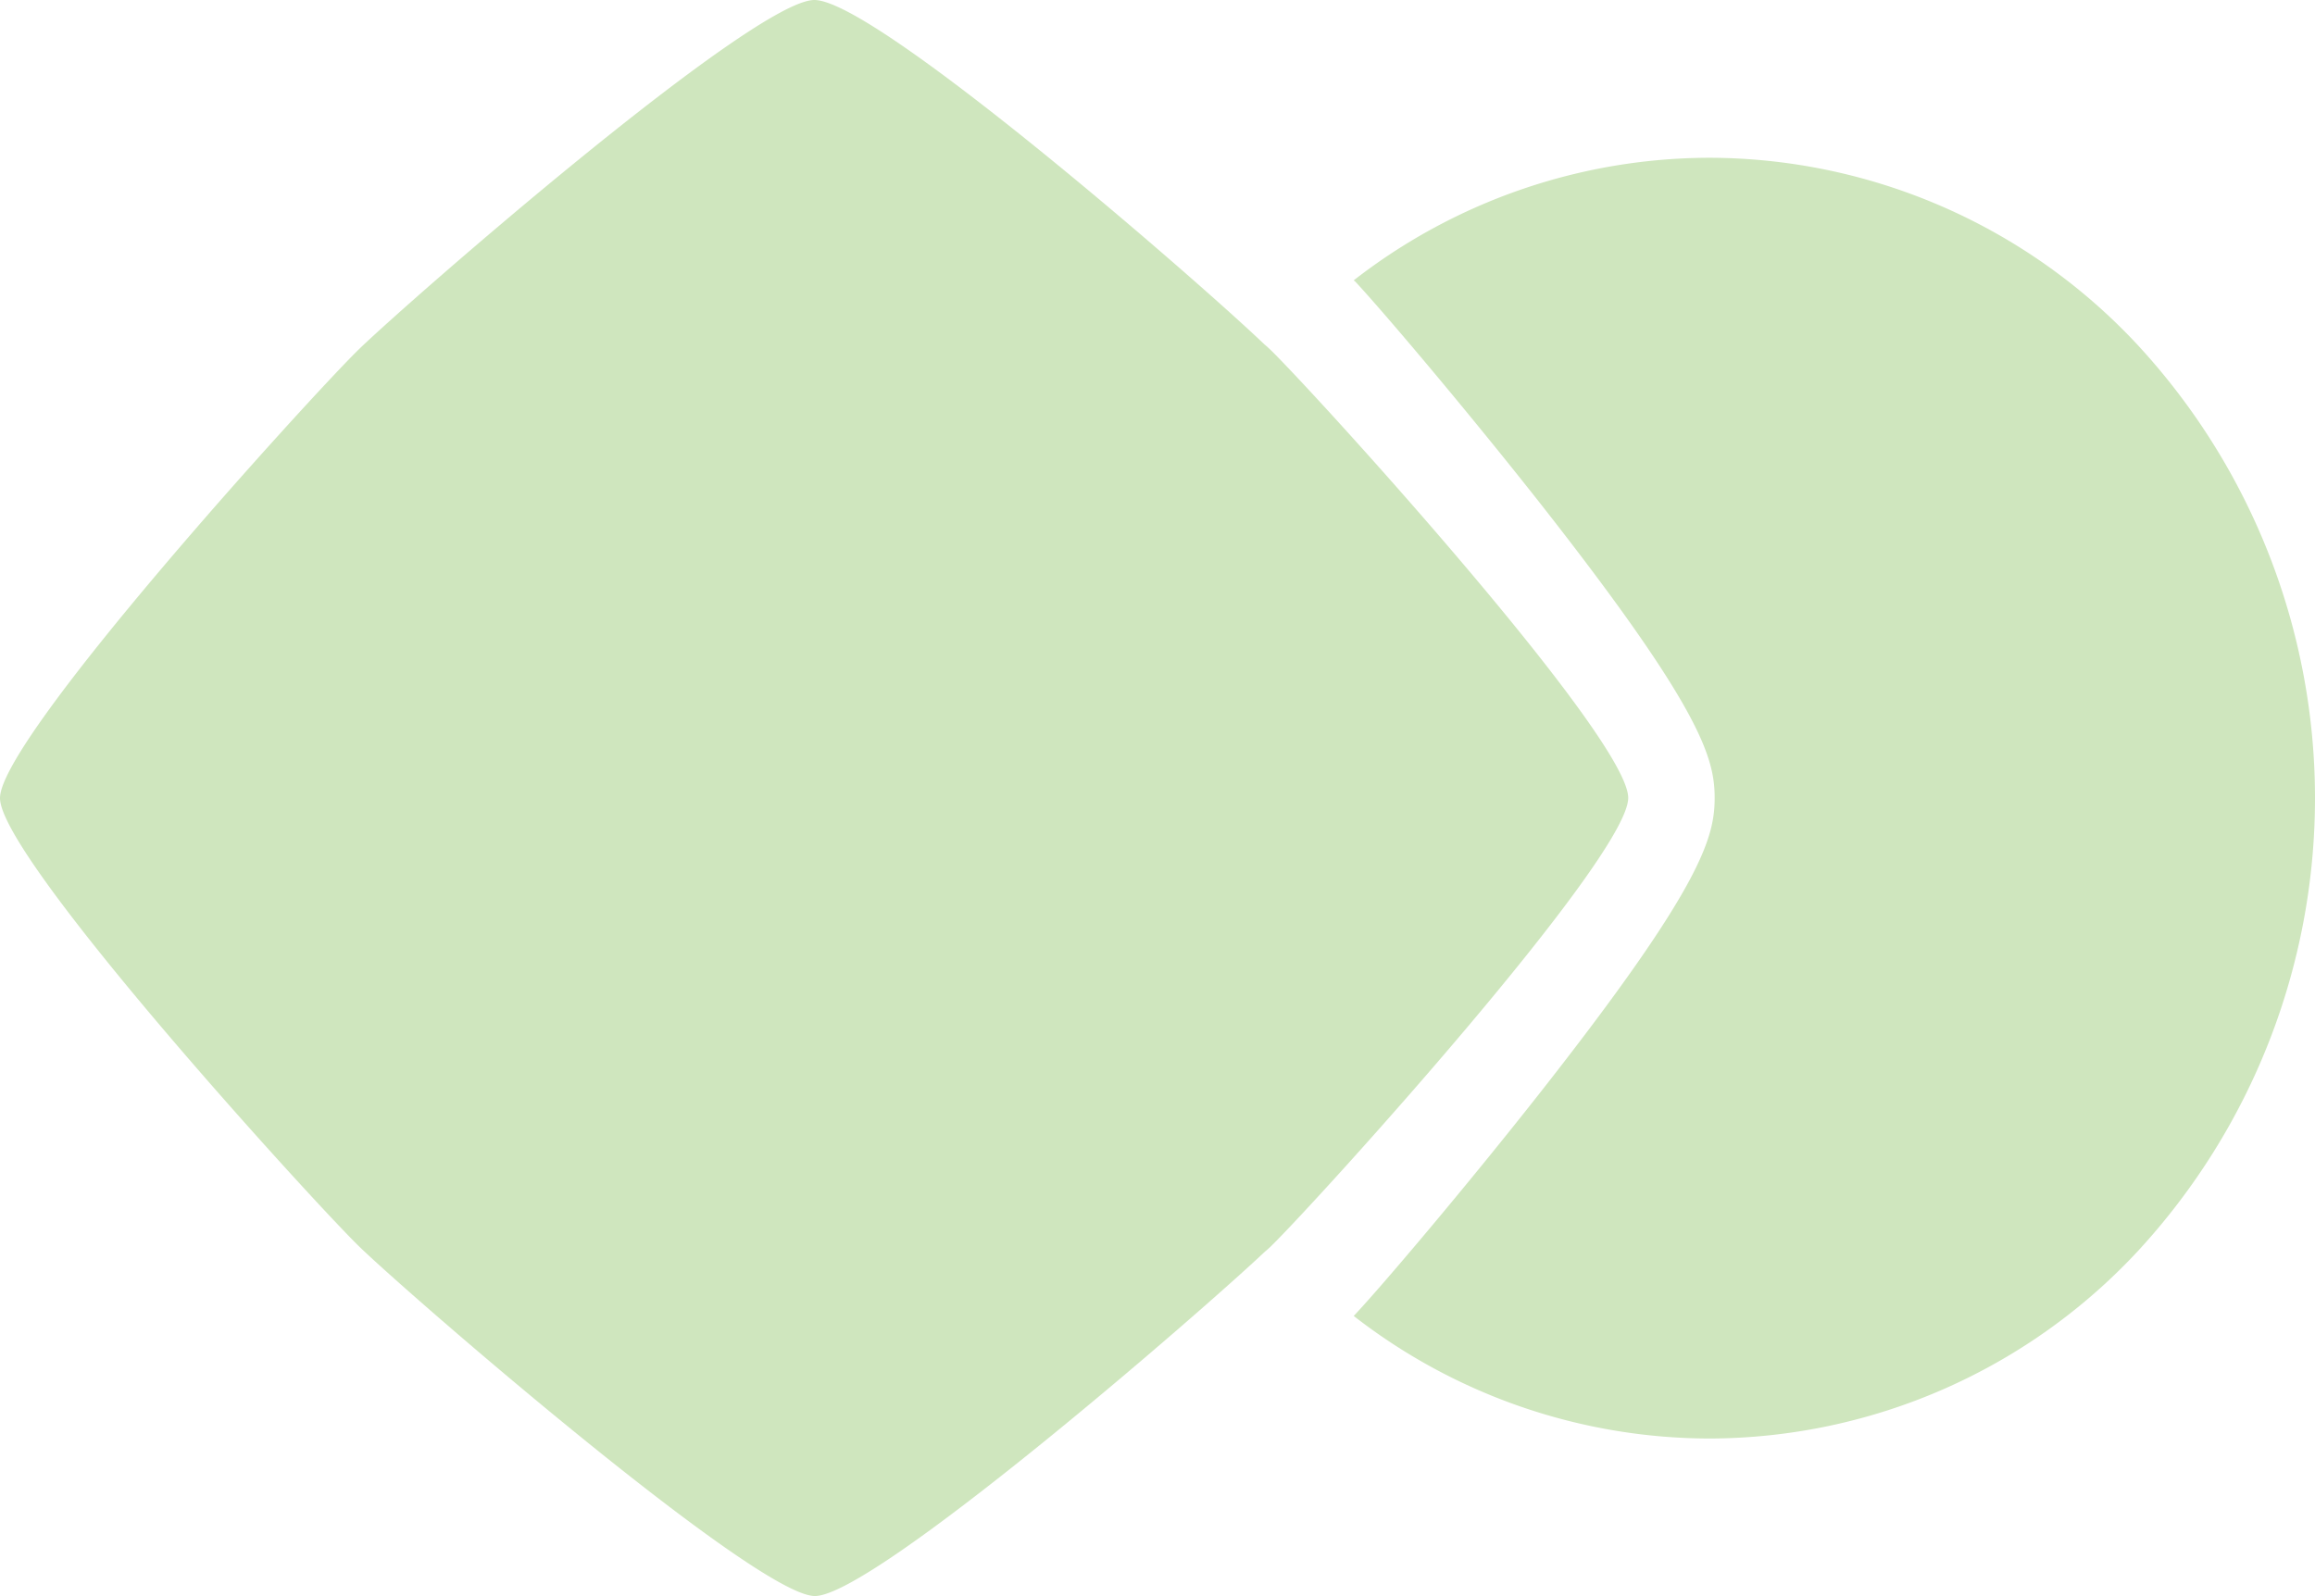 <svg id="Layer_1-2" xmlns="http://www.w3.org/2000/svg" width="18" height="12.413" viewBox="0 0 18 12.413">
  <path id="Path_20419" data-name="Path 20419" d="M2.782,2.725C3.146,2.368,5.856,0,6.332,0s3,2.2,3.5,2.679c.021.017.037.033.05.045.364.357,2.78,3.014,2.778,3.482S10.25,9.332,9.886,9.689a.633.633,0,0,1-.05.045c-.508.48-3.043,2.679-3.5,2.679s-3.186-2.368-3.55-2.725S0,6.676,0,6.207,2.418,3.082,2.782,2.725Z" fill="#cfe6be"/>
  <path id="Path_20420" data-name="Path 20420" d="M106.626,14.41l-.006-.007a4.515,4.515,0,0,1,2.77-.953,4.56,4.56,0,0,1,3.327,1.458,5.194,5.194,0,0,1,0,7.045,4.562,4.562,0,0,1-3.327,1.458,4.515,4.515,0,0,1-2.77-.953l.006-.007c.206-.218.884-1.017,1.472-1.767,1.228-1.567,1.328-1.948,1.328-2.255s-.1-.687-1.328-2.255c-.589-.75-1.266-1.548-1.472-1.767Z" transform="translate(-96.094 -12.223)" fill="#cfe6be"/>
  <path id="Path_20421" data-name="Path 20421" d="M86.787,28.126a.537.537,0,0,1,.047-.046c.02.018.035.035.047.046.341.369,2.6,3.116,2.6,3.6s-2.261,3.231-2.6,3.6a.618.618,0,0,1-.047.046c-.016-.015-.032-.031-.047-.046a5.394,5.394,0,0,1,0-7.2Z" transform="translate(-77.145 -25.519)" fill="#cfe6be"/>
</svg>
